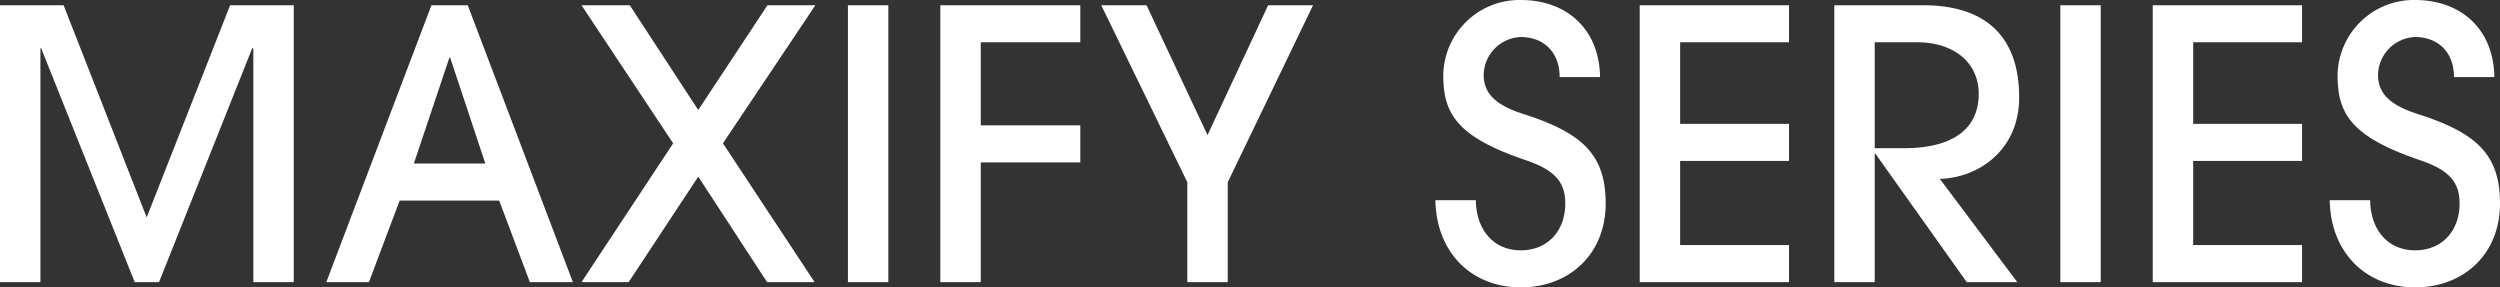 <svg xmlns="http://www.w3.org/2000/svg" width="574.566" height="66.048" viewBox="0 0 574.566 66.048">
  <rect x="0" y="0" width="574.566" height="66.048" fill="#333333" stroke="none"/>
  <path id="パス_29104" data-name="パス 29104" d="M73.96,0V-63.64H59.34L40.162-14.878,21.07-63.64H6.45V0h9.288V-53.75h.172L37.41,0H43L64.414-53.75h.258V0Zm64.156,0L113.95-63.64h-8.342L81.442,0h9.8L98.3-18.748h22.876L128.226,0ZM117.992-27.262H101.566l8.17-24.338h.172ZM193.672,0,172.6-31.906,193.844-63.64H182.836l-15.91,24.08L151.188-63.64H140.094l21.07,31.734L140.094,0H150.93l16-24.252L182.75,0Zm16.942,0V-63.64h-9.288V0Zm21.242,0V-27.52h22.876v-8.514H231.856V-55.126h22.876V-63.64H222.568V0Zm56.76,0V-22.962L308.224-63.64H297.9L283.972-33.8,269.954-63.64H259.548l19.78,40.678V0Zm85.57-47.128c-.172-11.094-7.74-17.716-18.232-17.716a17.529,17.529,0,0,0-17.8,17.372c0,9.03,3.44,14.19,19.178,19.522,6.794,2.322,8.858,5.246,8.858,9.89,0,6.278-4.042,10.75-10.234,10.75s-10.234-4.644-10.32-11.524h-9.288C336.518-6.88,344.6,1.2,355.954,1.2c11.266,0,19.522-7.74,19.522-19.264,0-11.008-5.074-16.168-18.834-20.554-6.192-1.978-9.2-4.558-9.2-9.03a8.859,8.859,0,0,1,8.514-8.686c5.246,0,8.944,3.44,8.944,9.2ZM417.616,0V-8.514H392.59v-19.35h25.026v-8.514H392.59V-55.126h25.026V-63.64H383.3V0Zm52.46,0-17.8-23.736c8.944-.258,18.232-6.622,18.232-18.748,0-13.072-6.794-21.156-22.1-21.156H428.022V0h9.288V-29.5h.172L458.466,0ZM437.31-30.788V-55.126h9.8c8.256,0,14.1,4.558,14.1,11.868,0,8.256-6.278,12.47-17.114,12.47ZM489.254,0V-63.64h-9.288V0Zm46.268,0V-8.514H510.5v-19.35h25.026v-8.514H510.5V-55.126h25.026V-63.64H501.208V0Zm44.2-47.128c-.172-11.094-7.74-17.716-18.232-17.716a17.529,17.529,0,0,0-17.8,17.372c0,9.03,3.44,14.19,19.178,19.522,6.794,2.322,8.858,5.246,8.858,9.89,0,6.278-4.042,10.75-10.234,10.75s-10.234-4.644-10.32-11.524h-9.288C542.058-6.88,550.142,1.2,561.494,1.2c11.266,0,19.522-7.74,19.522-19.264,0-11.008-5.074-16.168-18.834-20.554-6.192-1.978-9.2-4.558-9.2-9.03a8.859,8.859,0,0,1,8.514-8.686c5.246,0,8.944,3.44,8.944,9.2Z" transform="translate(-6.45 64.844)" fill="#fff"/>
</svg>
